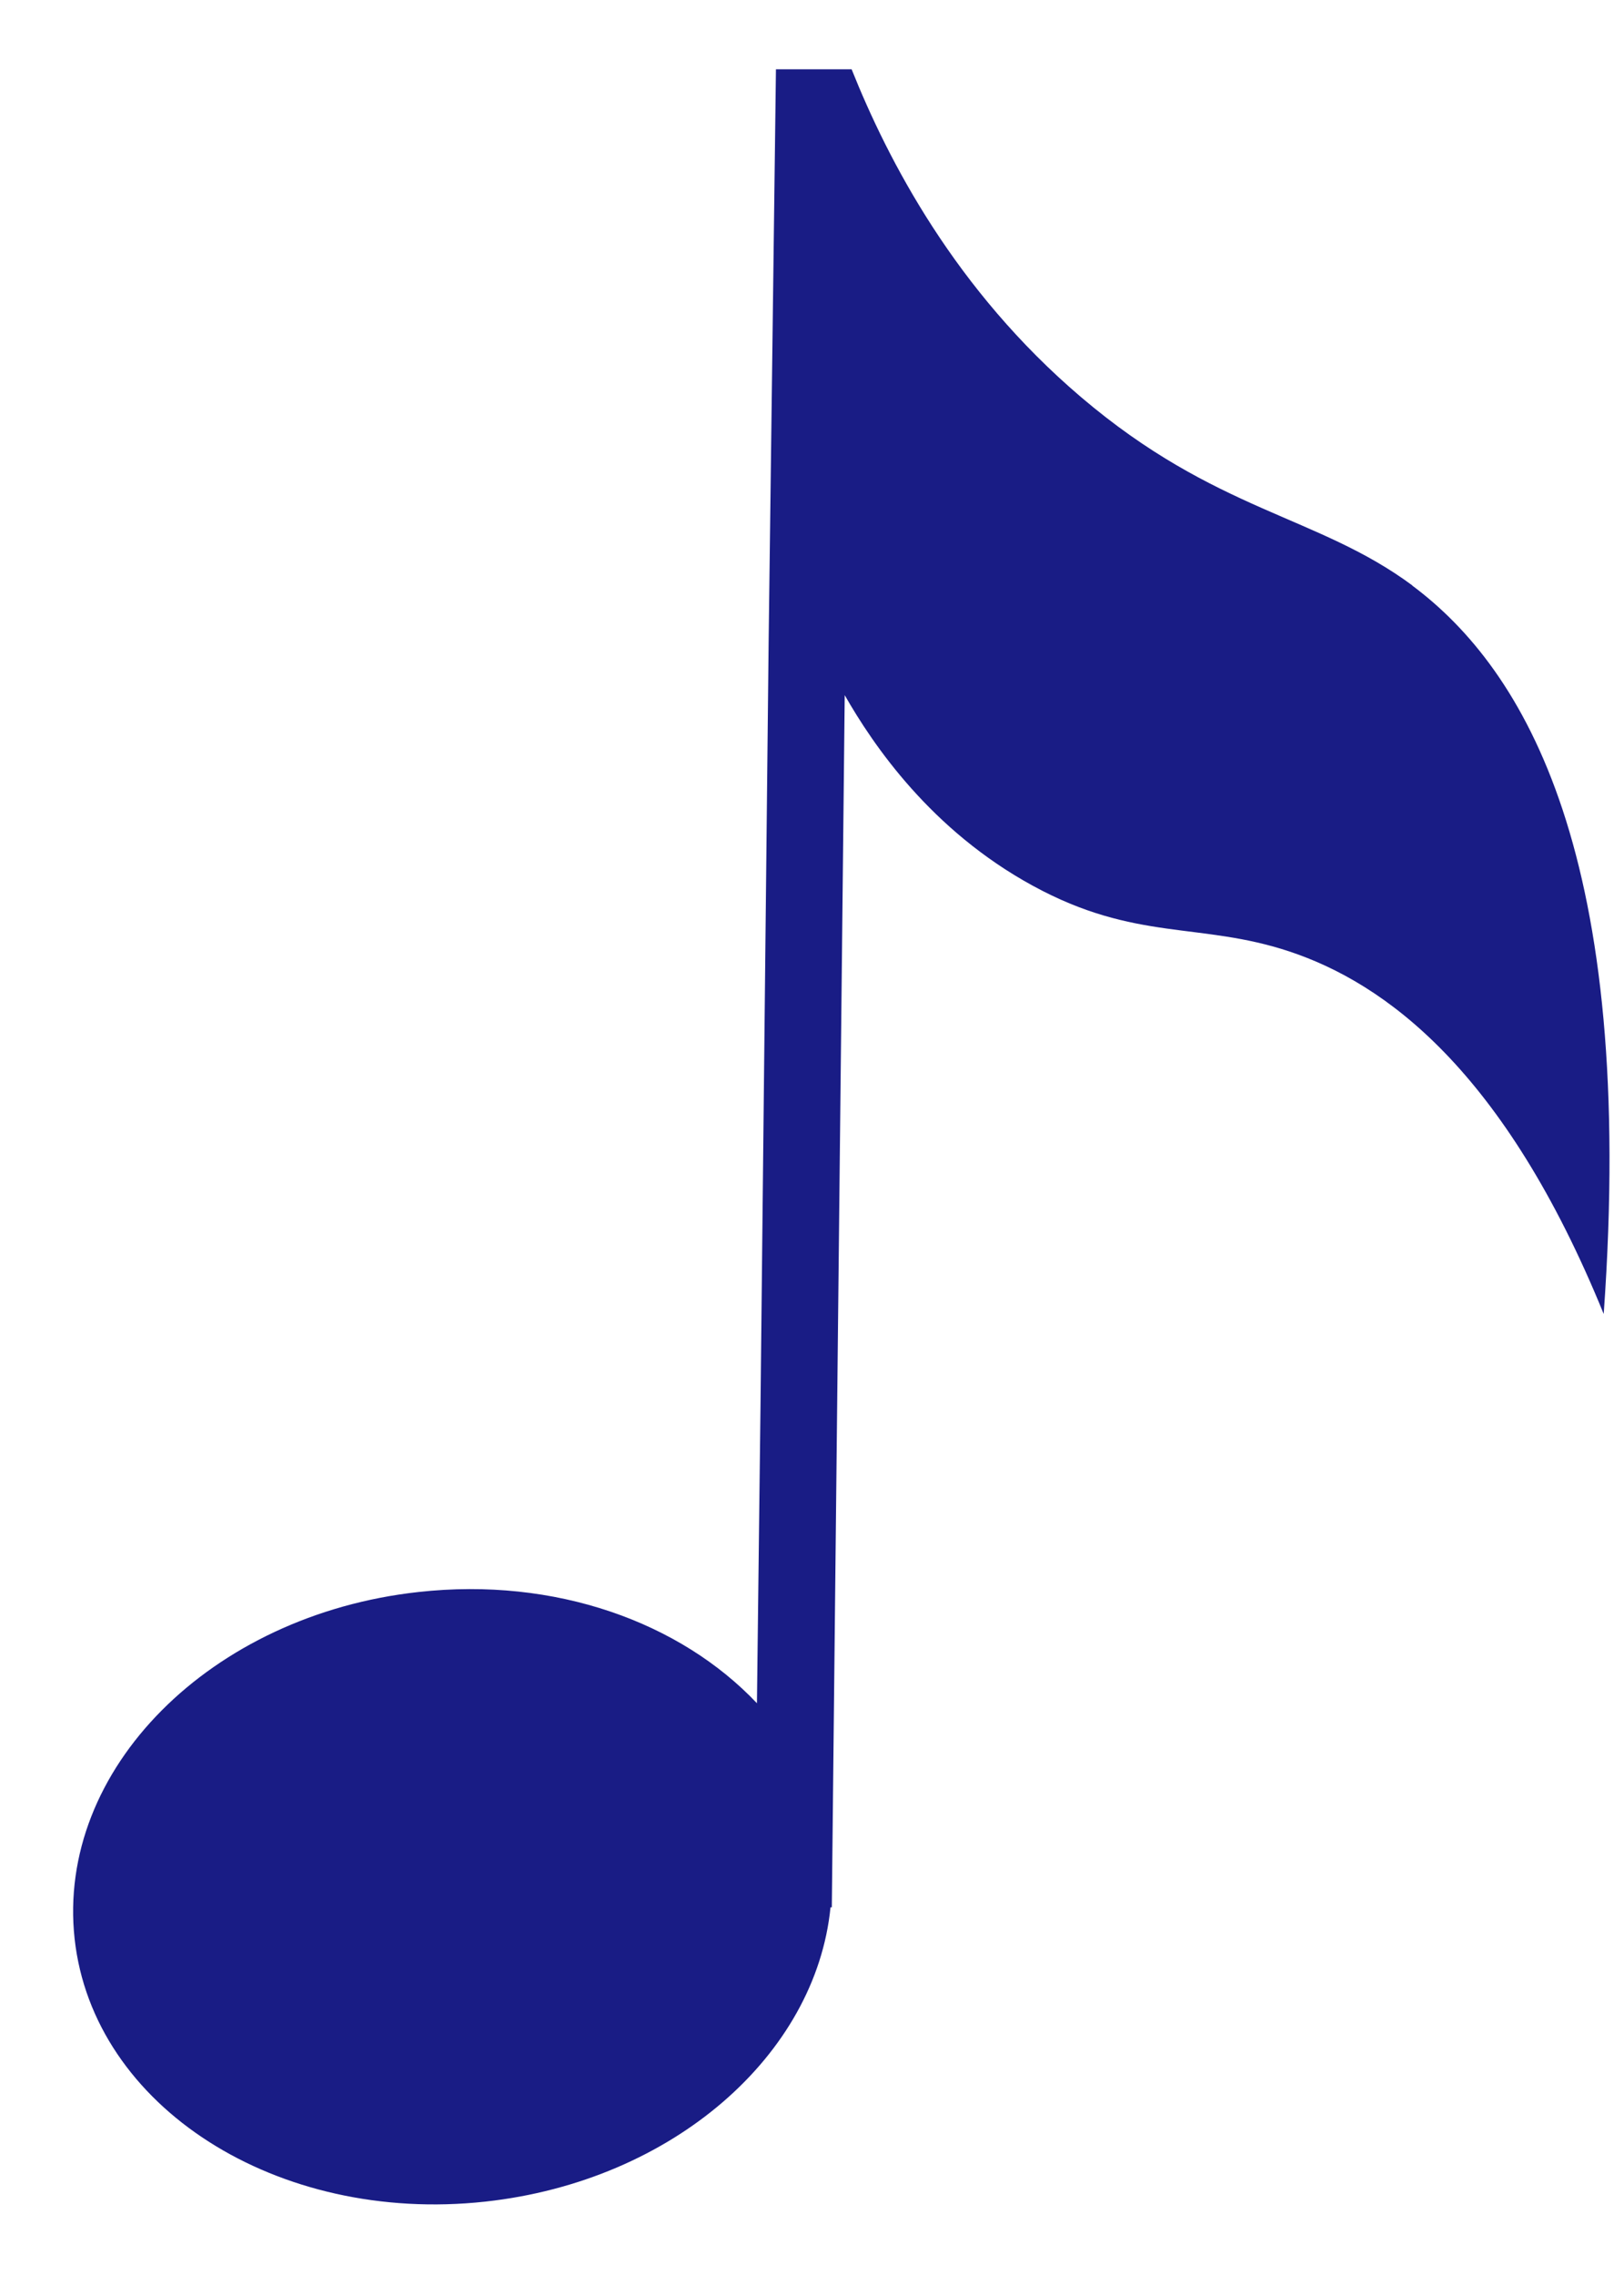 <?xml version="1.0" encoding="UTF-8"?> <svg xmlns="http://www.w3.org/2000/svg" width="20" height="28" viewBox="0 0 20 28" fill="none"><path d="M17.394 7.206C16.228 6.341 14.975 6.303 13.309 4.884C11.766 3.569 10.941 1.985 10.488 0.853H10.022H10.006H9.556L9.466 7.891L9.366 17.288L9.322 20.963C8.381 19.969 6.844 19.406 5.153 19.594C2.594 19.875 0.691 21.778 0.919 23.863C1.147 25.931 3.413 27.375 5.975 27.097C8.291 26.844 10.047 25.288 10.228 23.475H10.244L10.403 8.556C10.753 9.169 11.466 10.219 12.722 10.903C13.984 11.591 14.775 11.344 15.878 11.71C17.053 12.1 18.525 13.166 19.75 16.172C20.153 10.541 18.784 8.244 17.391 7.206H17.394Z" fill="#191C85"></path></svg> 